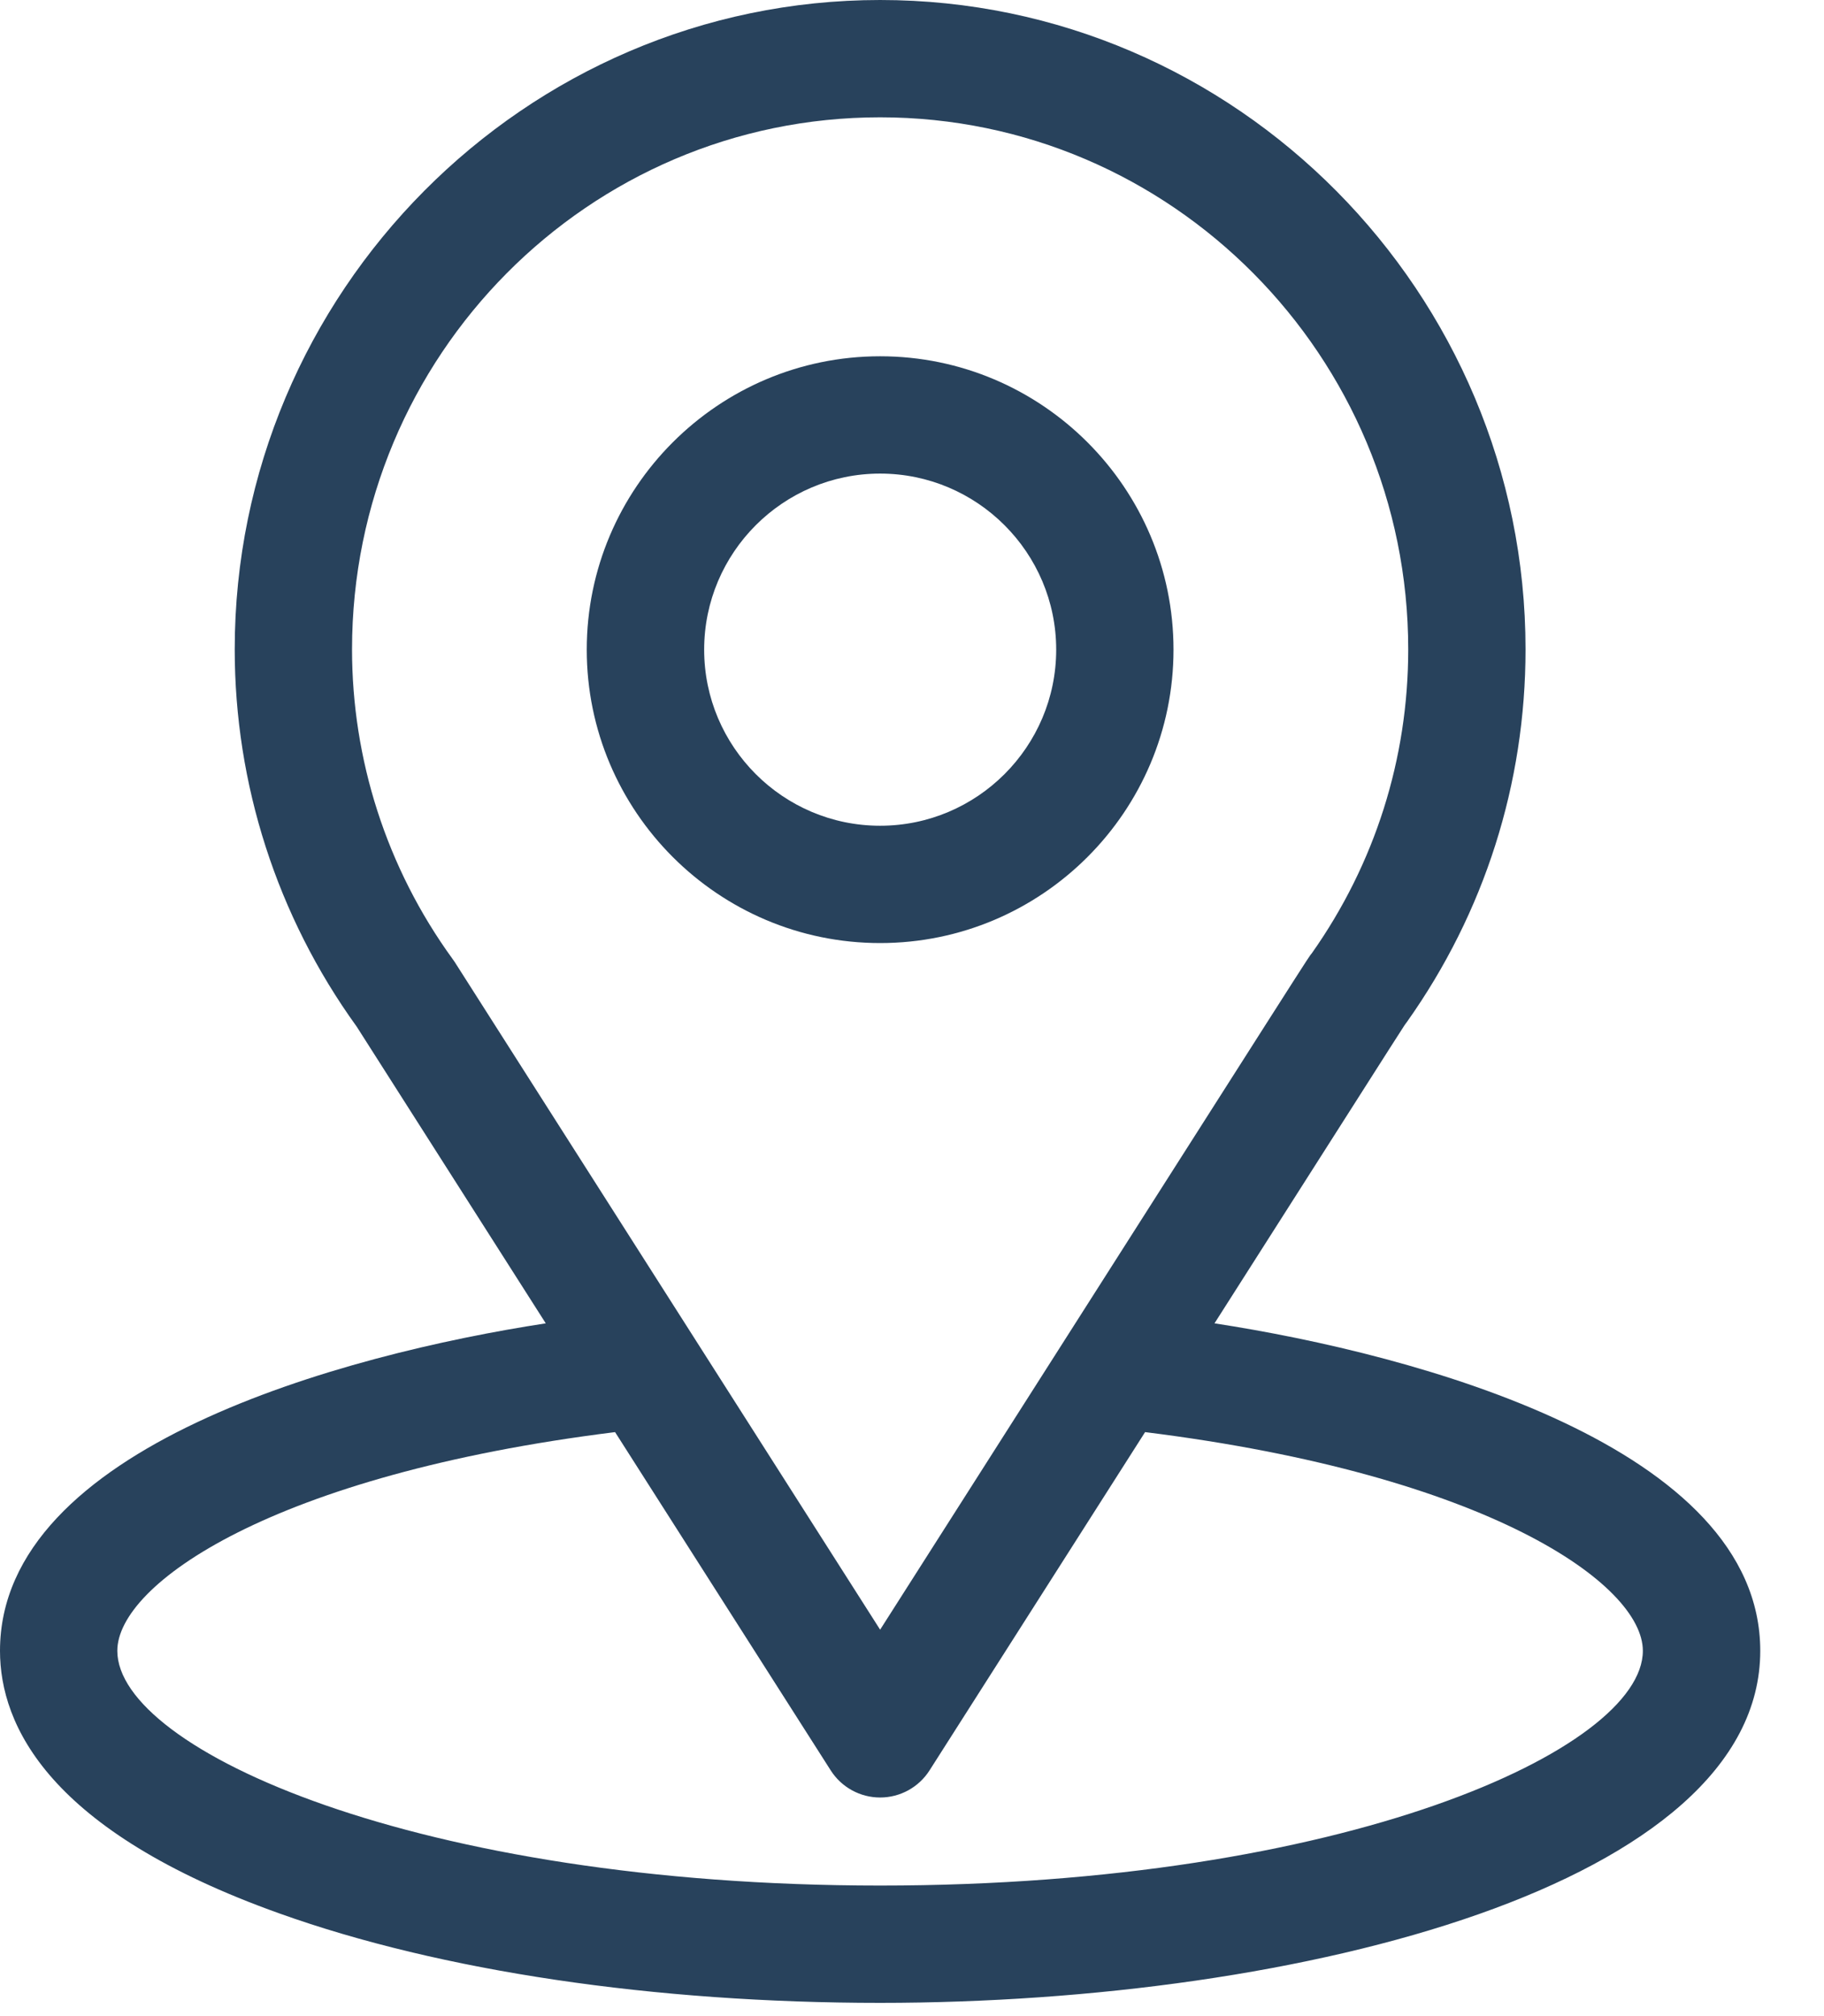 <svg width="19" height="21" viewBox="0 0 19 21" fill="none" xmlns="http://www.w3.org/2000/svg">
<path d="M12.651 13.784C14.871 10.3 14.592 10.735 14.656 10.644C15.464 9.504 15.891 8.162 15.891 6.764C15.891 3.055 12.882 0 9.168 0C5.466 0 2.445 3.049 2.445 6.764C2.445 8.162 2.881 9.538 3.716 10.694L5.685 13.784C3.579 14.107 0 15.072 0 17.195C0 17.969 0.505 19.072 2.912 19.931C4.592 20.532 6.814 20.862 9.168 20.862C13.57 20.862 18.336 19.621 18.336 17.195C18.336 15.071 14.761 14.108 12.651 13.784ZM4.737 10.021C4.73 10.011 4.723 10.001 4.716 9.991C4.021 9.035 3.667 7.902 3.667 6.764C3.667 3.707 6.129 1.222 9.168 1.222C12.201 1.222 14.669 3.708 14.669 6.764C14.669 7.904 14.322 8.998 13.665 9.929C13.606 10.006 13.913 9.529 9.168 16.975L4.737 10.021ZM9.168 19.64C4.36 19.64 1.222 18.227 1.222 17.195C1.222 16.502 2.835 15.362 6.407 14.917L8.653 18.44C8.765 18.616 8.959 18.723 9.168 18.723C9.377 18.723 9.571 18.616 9.683 18.44L11.928 14.917C15.501 15.362 17.113 16.502 17.113 17.195C17.113 18.218 14.004 19.64 9.168 19.64Z" fill="#28425C"/>
<path d="M9.168 3.711C7.483 3.711 6.112 5.082 6.112 6.767C6.112 8.452 7.483 9.823 9.168 9.823C10.853 9.823 12.224 8.452 12.224 6.767C12.224 5.082 10.853 3.711 9.168 3.711ZM9.168 8.601C8.157 8.601 7.335 7.778 7.335 6.767C7.335 5.756 8.157 4.933 9.168 4.933C10.179 4.933 11.002 5.756 11.002 6.767C11.002 7.778 10.179 8.601 9.168 8.601Z" fill="#28425C"/>
</svg>
